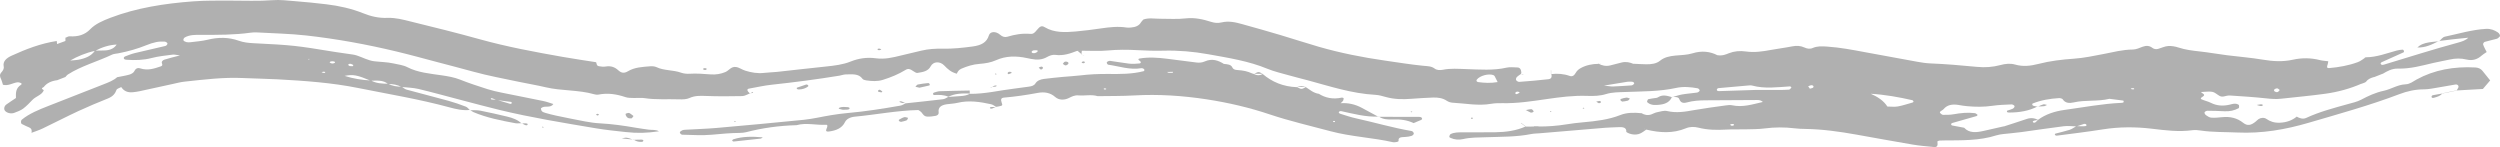 <svg xmlns="http://www.w3.org/2000/svg" width="136" height="8" viewBox="0 0 136 8" fill="none"><path d="M135.466 4.374C135.342 4.519 135.218 4.664 135.069 4.84C134.604 4.867 134.112 4.894 133.617 4.922L133.632 4.932C133.664 4.878 133.706 4.827 133.73 4.771C133.777 4.667 133.69 4.577 133.572 4.598C133.268 4.648 132.968 4.706 132.665 4.755C132.399 4.796 132.132 4.86 131.867 4.86C131.383 4.86 130.942 4.964 130.525 5.122C128.924 5.731 127.241 6.195 125.576 6.683C124.343 7.044 123.051 7.273 121.702 7.208C121.044 7.177 120.381 7.199 119.728 7.102C119.578 7.08 119.414 7.062 119.265 7.083C118.522 7.185 117.791 7.089 117.066 7.003C116.171 6.896 115.29 6.897 114.401 7.037C113.567 7.17 112.723 7.27 111.883 7.381C111.854 7.385 111.803 7.361 111.787 7.339C111.774 7.324 111.796 7.274 111.814 7.269C112.069 7.199 112.332 7.145 112.581 7.065C112.718 7.021 112.83 6.932 112.954 6.863C113.103 6.866 113.252 6.872 113.401 6.867C113.508 6.863 113.538 6.813 113.476 6.756C113.458 6.739 113.399 6.731 113.37 6.741C113.234 6.781 113.101 6.829 112.967 6.875C112.734 6.871 112.496 6.839 112.271 6.867C111.504 6.961 110.74 7.079 109.975 7.184C109.784 7.21 109.59 7.224 109.399 7.249C109.13 7.284 108.843 7.287 108.599 7.364C107.672 7.661 106.701 7.631 105.731 7.64C105.653 7.64 105.574 7.64 105.498 7.648C105.462 7.652 105.431 7.676 105.396 7.69C105.429 7.938 105.382 8.017 105.196 7.997C104.811 7.958 104.422 7.929 104.044 7.864C103.017 7.691 101.997 7.501 100.974 7.32C100.063 7.158 99.145 7.028 98.206 7.014C98.011 7.011 97.815 7.004 97.624 6.98C97.081 6.913 96.543 6.917 95.997 6.987C95.654 7.032 95.299 7.026 94.95 7.036C94.599 7.044 94.249 7.03 93.9 7.05C93.389 7.079 92.889 7.071 92.398 6.946C92.169 6.888 91.927 6.889 91.715 6.978C91.01 7.271 90.291 7.226 89.563 7.051C89.537 7.039 89.514 7.023 89.484 7.015C89.465 7.01 89.441 7.014 89.419 7.012C89.472 7.021 89.523 7.03 89.575 7.039C89.459 7.115 89.352 7.206 89.221 7.264C88.994 7.366 88.668 7.32 88.472 7.179C88.492 6.925 88.279 6.904 88.027 6.918C87.794 6.931 87.561 6.932 87.331 6.95C86.136 7.048 84.942 7.149 83.748 7.251C83.594 7.263 83.435 7.264 83.286 7.294C82.488 7.453 81.67 7.436 80.858 7.465C80.433 7.481 80.009 7.468 79.591 7.566C79.369 7.619 79.129 7.6 78.918 7.505C78.886 7.492 78.837 7.461 78.84 7.445C78.851 7.392 78.866 7.321 78.913 7.296C79.115 7.19 79.356 7.201 79.585 7.199C80.167 7.195 80.749 7.202 81.331 7.195C81.918 7.188 82.485 7.111 83.001 6.878L82.988 6.888C83.141 6.886 83.294 6.885 83.448 6.884L83.441 6.872C83.528 6.872 83.615 6.872 83.703 6.872L83.695 6.882C84.204 6.885 84.706 6.847 85.206 6.766C85.509 6.716 85.82 6.68 86.129 6.652C86.827 6.59 87.512 6.51 88.152 6.256C88.505 6.116 88.906 6.119 89.299 6.159L89.286 6.149C89.446 6.249 89.624 6.292 89.823 6.227C89.928 6.192 90.022 6.13 90.132 6.108C90.315 6.07 90.528 6.001 90.69 6.04C91.202 6.162 91.68 6.075 92.173 5.987C92.736 5.888 93.307 5.814 93.876 5.735C93.989 5.72 94.114 5.703 94.219 5.726C94.816 5.854 95.339 5.672 95.899 5.547C95.763 5.419 95.605 5.44 95.465 5.442C94.574 5.443 93.683 5.451 92.794 5.457C92.444 5.458 92.1 5.48 91.766 5.572C91.54 5.634 91.42 5.573 91.353 5.389C91.304 5.257 91.106 5.278 90.955 5.273L90.969 5.286C91.151 5.235 91.328 5.169 91.515 5.137C91.78 5.091 92.055 5.076 92.32 5.036C92.378 5.027 92.456 4.966 92.464 4.924C92.469 4.886 92.4 4.811 92.347 4.802C91.964 4.734 91.569 4.699 91.188 4.782C90.275 4.983 89.334 4.968 88.403 5.005C88.05 5.019 87.707 5.014 87.374 5.116C87.042 5.219 86.702 5.23 86.342 5.216C85.598 5.188 84.864 5.285 84.137 5.39C83.33 5.507 82.528 5.633 81.701 5.612C81.507 5.608 81.307 5.615 81.118 5.647C80.411 5.77 79.72 5.624 79.022 5.587C78.913 5.581 78.788 5.54 78.708 5.484C78.484 5.332 78.222 5.296 77.944 5.307C77.555 5.322 77.166 5.345 76.777 5.375C76.306 5.412 75.845 5.404 75.392 5.278C75.21 5.227 75.021 5.171 74.831 5.16C73.524 5.088 72.34 4.691 71.128 4.365C70.797 4.277 70.465 4.196 70.136 4.103C69.736 3.99 69.318 3.894 68.945 3.741C67.934 3.321 66.827 3.148 65.726 2.95C64.922 2.806 64.117 2.735 63.29 2.757C62.823 2.77 62.352 2.754 61.885 2.729C61.338 2.699 60.8 2.695 60.251 2.747C59.789 2.792 59.317 2.757 58.848 2.759L58.864 2.772C58.777 2.772 58.69 2.772 58.603 2.772L58.614 2.76C58.23 2.907 57.854 3.049 57.394 2.984C57.265 2.966 57.085 3.029 56.97 3.096C56.694 3.259 56.403 3.268 56.089 3.205C56.014 3.189 55.938 3.174 55.863 3.159C55.28 3.033 54.715 3.036 54.175 3.279C53.902 3.403 53.599 3.451 53.286 3.475C52.931 3.501 52.61 3.603 52.303 3.735C52.157 3.797 52.092 3.903 52.048 4.019L52.059 4.011C51.743 3.935 51.552 3.756 51.363 3.559C51.137 3.324 50.774 3.333 50.63 3.606C50.483 3.885 50.2 3.918 49.903 3.968C49.85 3.977 49.769 3.925 49.714 3.889C49.483 3.734 49.407 3.714 49.245 3.813C48.876 4.037 48.471 4.206 48.035 4.342C47.726 4.439 47.426 4.417 47.119 4.372C47.048 4.363 46.953 4.333 46.922 4.29C46.713 3.989 46.344 4.045 46.004 4.049C45.892 4.051 45.781 4.097 45.666 4.116C44.449 4.315 43.222 4.476 41.989 4.608C41.568 4.653 41.155 4.748 40.739 4.822C40.611 4.846 40.639 4.955 40.808 5.094L40.795 5.081C40.657 5.133 40.52 5.224 40.381 5.227C39.719 5.241 39.056 5.245 38.396 5.22C38.076 5.207 37.792 5.201 37.501 5.335C37.349 5.406 37.125 5.411 36.936 5.404C36.315 5.382 35.687 5.435 35.069 5.339C34.882 5.31 34.68 5.338 34.488 5.331C34.333 5.325 34.164 5.331 34.03 5.285C33.552 5.123 33.07 5.044 32.55 5.147C32.479 5.16 32.392 5.148 32.321 5.127C31.474 4.882 30.549 4.951 29.689 4.748C29.206 4.634 28.709 4.552 28.221 4.45C27.395 4.275 26.563 4.123 25.756 3.901C25.096 3.72 24.433 3.548 23.771 3.374C23.035 3.18 22.3 2.976 21.557 2.799C19.956 2.415 18.323 2.116 16.662 1.93C15.777 1.832 14.875 1.814 13.981 1.764C13.865 1.757 13.745 1.763 13.632 1.778C12.743 1.902 11.847 1.898 10.949 1.896C10.642 1.894 10.318 1.884 10.051 2.038C10.002 2.067 9.964 2.145 9.978 2.191C9.993 2.232 10.077 2.275 10.14 2.29C10.211 2.308 10.295 2.306 10.371 2.296C10.678 2.257 10.995 2.235 11.287 2.163C11.873 2.019 12.434 2.017 12.994 2.217C13.245 2.307 13.512 2.336 13.788 2.35C15.937 2.458 16.064 2.473 18.262 2.832C18.491 2.869 18.721 2.897 18.951 2.932C19.103 2.955 19.263 2.97 19.405 3.016C19.725 3.119 20.025 3.292 20.354 3.332C20.695 3.373 21.052 3.374 21.39 3.448C21.651 3.505 21.941 3.541 22.157 3.653C22.729 3.951 23.393 4.004 24.038 4.099C24.385 4.151 24.712 4.205 25.03 4.332C25.512 4.525 26.017 4.688 26.519 4.849C26.77 4.929 27.034 4.987 27.295 5.041C28.048 5.196 28.804 5.339 29.556 5.496C29.742 5.534 29.916 5.601 30.102 5.658C29.958 5.886 29.669 5.746 29.495 5.845C29.465 5.861 29.422 5.89 29.426 5.91C29.435 5.962 29.449 6.023 29.491 6.061C29.54 6.102 29.618 6.127 29.691 6.148C29.875 6.199 30.058 6.249 30.245 6.288C30.771 6.397 31.298 6.508 31.828 6.606C32.092 6.655 32.363 6.695 32.634 6.709C33.299 6.744 33.948 6.838 34.595 6.95C34.822 6.99 35.053 7.019 35.284 7.053C35.469 7.079 35.673 7.039 35.847 7.143C35.162 7.239 34.697 7.255 34.03 7.183C33.49 7.123 32.946 7.069 32.414 6.979C30.662 6.685 28.907 6.399 27.195 5.986C26.49 5.816 25.792 5.626 25.09 5.443C24.316 5.241 23.547 5.026 22.766 4.839C22.473 4.77 22.153 4.764 21.846 4.73C21.624 4.616 21.377 4.566 21.11 4.568C20.848 4.347 20.505 4.385 20.17 4.392C19.414 4.076 19.212 4.038 18.745 4.128C19.209 4.278 19.687 4.354 20.183 4.379C20.463 4.538 20.79 4.554 21.122 4.555C21.339 4.684 21.593 4.714 21.857 4.717C21.944 4.771 22.019 4.85 22.119 4.876C22.875 5.084 23.64 5.275 24.396 5.484C24.72 5.573 25.034 5.684 25.341 5.802C25.434 5.838 25.49 5.928 25.565 5.993L25.579 5.979C25.178 6.027 24.805 5.936 24.436 5.836C22.817 5.396 21.135 5.12 19.476 4.786C18.04 4.497 16.558 4.394 15.077 4.314C14.454 4.281 13.828 4.274 13.205 4.245C12.143 4.196 11.102 4.328 10.059 4.439C9.828 4.462 9.604 4.523 9.379 4.572C8.779 4.702 8.179 4.835 7.579 4.965C7.466 4.989 7.35 5.004 7.236 5.016C6.918 5.052 6.718 4.932 6.587 4.724L6.599 4.735C6.509 4.785 6.361 4.824 6.34 4.886C6.265 5.097 6.136 5.25 5.872 5.356C5.327 5.575 4.785 5.8 4.26 6.044C3.602 6.35 2.966 6.681 2.313 6.993C2.119 7.086 1.904 7.152 1.699 7.231L1.714 7.241C1.73 7.123 1.75 7.004 1.583 6.931C1.452 6.872 1.319 6.816 1.194 6.749C1.116 6.708 1.127 6.558 1.192 6.505C1.597 6.177 2.108 5.968 2.626 5.766C3.626 5.376 4.622 4.982 5.623 4.591C5.9 4.483 6.178 4.379 6.381 4.192L6.369 4.2C6.594 4.155 6.823 4.12 7.041 4.058C7.141 4.029 7.259 3.961 7.296 3.89C7.361 3.759 7.452 3.663 7.63 3.72C8.041 3.853 8.392 3.731 8.75 3.609C8.833 3.581 8.844 3.527 8.815 3.461C8.77 3.36 8.841 3.278 8.948 3.243C9.19 3.166 9.44 3.108 9.791 3.015C9.59 2.991 9.486 2.959 9.393 2.972C9.01 3.023 8.619 3.059 8.254 3.155C7.795 3.274 7.343 3.285 6.874 3.25C6.779 3.243 6.725 3.211 6.734 3.142C6.738 3.117 6.769 3.083 6.799 3.072C6.972 3.006 7.143 2.934 7.327 2.89C7.883 2.754 8.446 2.634 9.002 2.499C9.055 2.487 9.115 2.408 9.11 2.364C9.106 2.326 9.015 2.267 8.961 2.264C8.808 2.257 8.646 2.258 8.501 2.289C8.315 2.328 8.132 2.387 7.963 2.458C7.479 2.656 6.968 2.797 6.438 2.9C6.325 2.922 6.196 2.926 6.101 2.97C5.311 3.347 4.415 3.588 3.693 4.052C3.635 4.09 3.6 4.146 3.553 4.194L3.571 4.184C3.408 4.248 3.244 4.311 3.082 4.375L3.102 4.364C2.79 4.405 2.542 4.522 2.379 4.734L2.399 4.72C2.243 4.813 2.243 4.813 2.401 4.918L2.383 4.904C2.299 5.159 1.954 5.238 1.77 5.428C1.61 5.594 1.45 5.766 1.259 5.91C1.125 6.009 0.943 6.077 0.77 6.141C0.59 6.208 0.349 6.138 0.263 6.014C0.2 5.921 0.229 5.77 0.345 5.685C0.512 5.563 0.692 5.45 0.867 5.332C0.861 5.065 0.841 4.796 1.157 4.604C1.176 4.592 1.172 4.529 1.157 4.523C1.094 4.5 1.019 4.471 0.954 4.477C0.69 4.507 0.472 4.685 0.161 4.613C0.125 4.505 0.1 4.387 0.047 4.279C-0.011 4.162 -0.028 4.054 0.07 3.944C0.158 3.844 0.229 3.741 0.201 3.612C0.145 3.333 0.356 3.155 0.632 3.029C1.405 2.678 2.201 2.365 3.093 2.229L3.086 2.22C3.091 2.281 3.099 2.342 3.104 2.402L3.099 2.398C3.26 2.339 3.422 2.281 3.582 2.221L3.559 2.24C3.559 2.173 3.559 2.105 3.56 2.037L3.577 2.048C3.646 2.022 3.718 1.97 3.786 1.975C4.253 2.006 4.62 1.889 4.9 1.598C5.185 1.301 5.589 1.127 6.012 0.965C7.432 0.425 8.957 0.189 10.517 0.073C11.175 0.024 11.842 0.034 12.505 0.033C13.285 0.031 14.063 0.069 14.842 0.009C15.224 -0.02 15.62 0.028 16.008 0.06C16.589 0.107 17.171 0.161 17.747 0.232C18.443 0.316 19.123 0.467 19.745 0.717C20.174 0.89 20.601 0.992 21.084 0.973C21.524 0.956 21.935 1.07 22.34 1.17C23.602 1.479 24.863 1.792 26.108 2.138C27.579 2.547 29.093 2.828 30.613 3.095C31.218 3.202 31.83 3.29 32.43 3.385C32.465 3.476 32.447 3.581 32.588 3.603C32.701 3.621 32.826 3.639 32.935 3.62C33.239 3.569 33.444 3.649 33.642 3.829C33.808 3.98 33.962 3.995 34.157 3.878C34.52 3.657 34.948 3.641 35.371 3.606C35.482 3.597 35.618 3.608 35.709 3.651C36.12 3.849 36.623 3.799 37.051 3.954C37.185 4.002 37.358 4.022 37.507 4.012C37.9 3.986 38.285 4.022 38.674 4.048C38.952 4.067 39.219 4.022 39.463 3.918C39.661 3.832 39.772 3.61 40.033 3.644C40.212 3.666 40.364 3.79 40.542 3.844C40.87 3.946 41.209 4.008 41.571 3.965C41.802 3.937 42.036 3.936 42.267 3.911C43.156 3.815 44.041 3.71 44.93 3.619C45.395 3.57 45.855 3.518 46.279 3.346C46.704 3.174 47.164 3.105 47.64 3.17C48.124 3.236 48.567 3.131 49.013 3.019C49.382 2.926 49.756 2.843 50.127 2.754C50.503 2.664 50.887 2.641 51.283 2.649C51.83 2.66 52.37 2.601 52.91 2.529C53.386 2.466 53.68 2.306 53.795 1.927C53.862 1.702 54.171 1.685 54.406 1.891C54.527 1.998 54.658 2.041 54.806 1.997C55.211 1.875 55.616 1.804 56.058 1.844C56.225 1.86 56.312 1.746 56.4 1.639C56.581 1.418 56.67 1.382 56.839 1.483C57.35 1.786 57.932 1.764 58.515 1.713C58.981 1.673 59.442 1.61 59.902 1.544C60.366 1.476 60.824 1.425 61.294 1.499C61.369 1.51 61.451 1.502 61.527 1.497C61.776 1.477 61.969 1.396 62.072 1.211C62.102 1.159 62.156 1.114 62.203 1.06C62.498 0.958 62.812 1.022 63.119 1.02C63.587 1.02 64.05 1.053 64.519 0.999C64.993 0.945 65.45 1.051 65.884 1.189C66.073 1.249 66.251 1.268 66.449 1.22C66.847 1.123 67.224 1.214 67.591 1.317C68.287 1.509 68.981 1.707 69.672 1.912C70.363 2.117 71.043 2.343 71.735 2.542C72.906 2.88 74.113 3.12 75.341 3.296C76.03 3.394 76.717 3.508 77.412 3.577C77.648 3.601 77.862 3.591 78.048 3.732C78.162 3.82 78.339 3.825 78.491 3.795C78.913 3.71 79.331 3.746 79.762 3.759C80.494 3.781 81.24 3.846 81.967 3.678C82.145 3.637 82.352 3.667 82.546 3.67C82.674 3.671 82.748 3.766 82.761 3.936C82.763 3.965 82.748 3.994 82.741 4.023L82.754 4.012C82.672 4.073 82.577 4.127 82.512 4.198C82.474 4.239 82.456 4.314 82.479 4.36C82.501 4.403 82.59 4.458 82.643 4.454C83.177 4.414 83.712 4.372 84.241 4.308C84.431 4.285 84.419 4.142 84.393 4.022L84.38 4.031C84.73 3.991 85.064 4.015 85.389 4.13C85.518 4.176 85.629 4.127 85.716 3.969C85.78 3.854 85.869 3.771 85.993 3.703C86.284 3.544 86.611 3.476 86.965 3.473L86.953 3.462C87.145 3.565 87.354 3.616 87.587 3.561C87.801 3.511 88.01 3.448 88.225 3.398C88.454 3.344 88.667 3.389 88.868 3.479L88.854 3.468C89.086 3.477 89.321 3.495 89.554 3.497C89.832 3.5 90.106 3.468 90.306 3.303C90.535 3.116 90.822 3.052 91.14 3.023C91.449 2.995 91.778 2.991 92.06 2.904C92.584 2.739 93.045 2.807 93.422 3.002C93.712 3.045 93.88 2.963 94.05 2.896C94.34 2.782 94.654 2.754 94.963 2.799C95.441 2.868 95.892 2.8 96.35 2.714C96.728 2.644 97.115 2.599 97.491 2.523C97.735 2.475 97.948 2.486 98.162 2.584C98.3 2.648 98.458 2.678 98.606 2.613C98.858 2.501 99.116 2.515 99.394 2.534C100.098 2.581 100.778 2.711 101.459 2.839C102.406 3.016 103.353 3.189 104.302 3.36C104.529 3.4 104.762 3.439 104.993 3.448C105.849 3.483 106.701 3.556 107.552 3.638C107.988 3.68 108.406 3.651 108.819 3.54C109.082 3.469 109.359 3.436 109.622 3.512C110.055 3.638 110.482 3.583 110.884 3.479C111.518 3.315 112.162 3.239 112.827 3.192C113.367 3.155 113.899 3.04 114.428 2.939C114.957 2.837 115.47 2.698 116.028 2.695C116.208 2.693 116.391 2.605 116.564 2.541C116.766 2.468 116.933 2.484 117.091 2.605C117.18 2.673 117.291 2.692 117.409 2.657C117.589 2.606 117.764 2.516 117.947 2.504C118.133 2.491 118.34 2.529 118.514 2.587C118.878 2.706 119.256 2.754 119.645 2.796C120.147 2.85 120.641 2.94 121.141 3.004C121.793 3.087 122.457 3.137 123.102 3.246C123.649 3.339 124.193 3.368 124.722 3.25C125.23 3.138 125.714 3.145 126.208 3.27C126.352 3.306 126.508 3.313 126.657 3.332C126.645 3.404 126.643 3.458 126.623 3.508C126.566 3.648 126.588 3.713 126.695 3.705C127.241 3.659 127.772 3.562 128.266 3.38C128.433 3.318 128.564 3.199 128.713 3.106L128.699 3.117C129.3 3.112 129.824 2.901 130.373 2.752C130.478 2.722 130.591 2.71 130.703 2.7C130.723 2.699 130.763 2.738 130.773 2.763C130.782 2.789 130.778 2.837 130.756 2.847C130.356 3.03 129.955 3.206 129.555 3.387C129.527 3.4 129.5 3.44 129.507 3.462C129.526 3.531 129.591 3.545 129.687 3.516C131.025 3.114 132.352 2.688 133.708 2.321C133.926 2.261 134.148 2.196 134.286 2.037C134.322 2.024 134.357 2.013 134.393 2.001C134.362 2.016 134.33 2.031 134.299 2.048C134.01 2.077 133.721 2.105 133.432 2.138C133.179 2.166 132.928 2.2 132.677 2.231L132.69 2.242C132.792 2.156 132.876 2.02 132.999 1.995C133.744 1.84 134.468 1.613 135.248 1.57C135.489 1.558 135.698 1.638 135.88 1.76C135.969 1.819 136.033 1.943 135.982 1.991C135.935 2.035 135.887 2.092 135.824 2.11C135.607 2.173 135.382 2.213 135.168 2.279C135.119 2.294 135.068 2.382 135.082 2.423C135.129 2.562 135.208 2.693 135.275 2.831C135.166 2.907 135.071 2.958 135 3.024C134.78 3.223 134.515 3.319 134.179 3.238C133.87 3.163 133.572 3.17 133.265 3.239C132.968 3.307 132.663 3.354 132.367 3.425C131.738 3.574 131.122 3.749 130.442 3.732C130.125 3.724 129.856 3.872 129.609 4.022L129.627 4.008C129.466 4.072 129.302 4.137 129.14 4.2L129.157 4.188C128.98 4.236 128.824 4.296 128.724 4.435C128.679 4.498 128.542 4.523 128.446 4.565L128.46 4.554C127.85 4.821 127.194 5.002 126.507 5.098C125.705 5.21 124.892 5.281 124.084 5.371C123.813 5.401 123.547 5.381 123.275 5.35C122.622 5.279 121.962 5.238 121.304 5.195C121.193 5.188 121.077 5.228 120.966 5.249C120.841 5.273 120.759 5.235 120.668 5.169C120.377 4.96 120.37 4.964 119.736 5.005C119.785 5.088 120.032 5.138 119.818 5.264C119.739 5.31 119.688 5.368 119.756 5.399C119.919 5.475 120.116 5.515 120.274 5.595C120.592 5.756 120.923 5.777 121.277 5.698C121.424 5.665 121.566 5.604 121.722 5.669C121.755 5.683 121.801 5.707 121.802 5.728C121.808 5.782 121.817 5.867 121.779 5.888C121.552 6.009 121.295 6.068 121.012 6.052C120.703 6.036 120.392 6.026 120.083 6.025C120.028 6.025 119.934 6.077 119.927 6.113C119.917 6.162 119.957 6.231 120.008 6.267C120.09 6.325 120.194 6.395 120.294 6.401C120.485 6.415 120.681 6.395 120.872 6.375C121.326 6.329 121.699 6.419 122.028 6.68C122.26 6.863 122.449 6.824 122.708 6.615C122.76 6.572 122.804 6.522 122.862 6.482C122.975 6.403 123.166 6.381 123.287 6.465C123.5 6.613 123.72 6.687 124.02 6.676C124.396 6.661 124.691 6.547 124.94 6.346L124.925 6.335C125.087 6.431 125.274 6.5 125.461 6.413C126.163 6.086 126.932 5.883 127.699 5.67C127.953 5.599 128.226 5.541 128.444 5.425C128.831 5.22 129.224 5.034 129.68 4.937C130.091 4.85 130.416 4.606 130.869 4.586C131.105 4.576 131.274 4.428 131.465 4.324C132.417 3.802 133.495 3.606 134.657 3.67C134.817 3.678 134.951 3.738 135.04 3.846C135.184 4.022 135.324 4.199 135.466 4.376V4.374ZM2.624 3.835L2.63 3.839L2.599 3.858L2.624 3.835ZM27.006 5.44C26.945 5.414 26.883 5.386 26.821 5.363C26.723 5.325 26.679 5.34 26.71 5.399C26.717 5.412 26.774 5.415 26.81 5.418C26.881 5.424 26.952 5.426 27.023 5.43C27.27 5.505 27.515 5.581 27.764 5.653C27.782 5.659 27.837 5.63 27.844 5.611C27.852 5.591 27.821 5.547 27.801 5.544C27.535 5.505 27.272 5.473 27.006 5.44ZM6.369 2.421C5.927 2.443 5.54 2.572 5.182 2.763C4.673 2.871 4.22 3.063 3.798 3.303L3.788 3.295C3.942 3.281 4.1 3.279 4.251 3.252C4.644 3.181 4.976 3.041 5.167 2.752C5.356 2.749 5.547 2.753 5.734 2.742C6.023 2.725 6.231 2.612 6.354 2.411L6.369 2.421ZM102.666 5.796C102.859 5.796 103.057 5.822 103.241 5.791C103.5 5.746 103.746 5.658 103.998 5.591C104.1 5.565 104.128 5.532 104.048 5.454C103.313 5.286 102.535 5.144 101.728 5.098L101.741 5.088C102.141 5.261 102.479 5.48 102.679 5.806L102.666 5.796ZM110.873 6.516C111.276 6.217 111.778 6.052 112.312 5.979C113.341 5.839 114.359 5.642 115.408 5.595C115.515 5.59 115.557 5.565 115.512 5.472C115.275 5.442 115.013 5.408 114.752 5.375C114.119 5.533 113.439 5.424 112.801 5.573C112.572 5.627 112.343 5.609 112.214 5.404C112.191 5.365 112.083 5.334 112.018 5.336C111.514 5.367 111.027 5.448 110.577 5.631C110.557 5.64 110.546 5.684 110.557 5.705C110.566 5.727 110.6 5.752 110.631 5.76C110.704 5.78 110.78 5.789 110.856 5.802L110.844 5.791C110.38 6.034 109.857 6.122 109.302 6.122C109.191 6.122 109.153 6.093 109.186 6.022C109.291 5.986 109.406 5.958 109.501 5.91C109.551 5.882 109.604 5.811 109.591 5.77C109.58 5.731 109.484 5.677 109.43 5.68C109.082 5.695 108.73 5.705 108.39 5.755C107.925 5.824 107.463 5.818 106.998 5.775C106.843 5.762 106.692 5.734 106.54 5.709C106.207 5.655 105.925 5.702 105.731 5.937C105.691 5.986 105.613 6.015 105.562 6.058C105.54 6.077 105.52 6.126 105.534 6.14C105.58 6.183 105.642 6.246 105.7 6.248C105.891 6.25 106.089 6.248 106.274 6.216C106.656 6.148 107.039 6.106 107.428 6.155C107.487 6.162 107.536 6.213 107.583 6.249C107.588 6.253 107.552 6.306 107.525 6.314C107.09 6.44 106.652 6.559 106.218 6.687C106.123 6.715 106.118 6.771 106.18 6.823C106.403 6.864 106.627 6.907 106.85 6.949C107.127 7.251 107.505 7.21 107.894 7.125C108.266 7.043 108.635 6.957 109.008 6.872L108.993 6.884C109.411 6.748 109.831 6.616 110.246 6.474C110.48 6.393 110.686 6.421 110.886 6.529C110.811 6.539 110.735 6.541 110.666 6.561C110.567 6.588 110.555 6.637 110.633 6.674C110.653 6.684 110.711 6.669 110.733 6.651C110.786 6.611 110.827 6.561 110.873 6.516ZM95.525 4.892C95.823 4.892 96.286 4.893 96.75 4.892C96.942 4.892 97.135 4.893 97.324 4.876C97.375 4.872 97.419 4.802 97.455 4.757C97.46 4.752 97.402 4.698 97.379 4.699C96.69 4.742 96.001 4.84 95.319 4.655C95.25 4.635 95.165 4.645 95.088 4.652C94.552 4.698 94.014 4.745 93.48 4.795C93.451 4.797 93.416 4.824 93.405 4.846C93.373 4.906 93.414 4.96 93.511 4.957C94.125 4.94 94.743 4.917 95.525 4.892ZM81.471 4.465C81.414 4.351 81.367 4.249 81.311 4.146C81.298 4.122 81.267 4.095 81.234 4.084C80.978 3.99 80.504 4.117 80.34 4.329C80.294 4.387 80.329 4.455 80.413 4.466C80.752 4.512 81.092 4.53 81.471 4.465ZM87.256 4.656C87.534 4.685 87.64 4.709 87.743 4.705C88.081 4.691 88.419 4.669 88.757 4.646C88.79 4.644 88.826 4.622 88.852 4.601C88.876 4.581 88.901 4.552 88.903 4.527C88.903 4.507 88.874 4.479 88.848 4.465C88.819 4.45 88.779 4.443 88.745 4.443C88.67 4.441 88.592 4.439 88.519 4.45C88.154 4.507 87.79 4.569 87.256 4.656ZM124.02 4.897C123.973 4.865 123.927 4.81 123.878 4.807C123.825 4.804 123.742 4.84 123.716 4.878C123.669 4.948 123.795 5.036 123.902 5.007C123.951 4.991 123.98 4.935 124.02 4.897ZM98.458 4.825C98.522 4.803 98.609 4.795 98.64 4.757C98.686 4.703 98.636 4.638 98.553 4.635C98.491 4.634 98.426 4.673 98.364 4.694C98.395 4.738 98.426 4.781 98.458 4.825ZM56.129 2.788C56.13 2.814 56.118 2.85 56.136 2.864C56.209 2.921 56.343 2.898 56.438 2.814C56.454 2.799 56.441 2.739 56.438 2.739C56.367 2.735 56.294 2.731 56.225 2.739C56.189 2.742 56.16 2.771 56.129 2.788ZM17.929 3.394C17.956 3.411 17.98 3.433 18.009 3.441C18.042 3.451 18.08 3.454 18.114 3.451C18.147 3.447 18.183 3.436 18.207 3.419C18.285 3.368 18.136 3.31 17.991 3.342C17.967 3.347 17.951 3.376 17.929 3.394ZM19.225 3.537C19.165 3.512 19.105 3.469 19.045 3.469C18.947 3.469 18.912 3.53 18.985 3.576C19.03 3.605 19.118 3.599 19.187 3.601C19.199 3.599 19.212 3.559 19.225 3.537ZM17.687 3.911C17.654 3.908 17.618 3.9 17.585 3.903C17.553 3.905 17.524 3.921 17.493 3.93C17.524 3.941 17.553 3.958 17.584 3.964C17.616 3.969 17.653 3.965 17.687 3.961C17.691 3.962 17.687 3.929 17.687 3.911ZM116.095 4.806C116.064 4.803 116.031 4.795 116 4.799C115.886 4.814 115.884 4.839 115.999 4.86C116.03 4.865 116.064 4.86 116.095 4.854C116.1 4.854 116.095 4.824 116.095 4.806ZM82.587 4.986C82.492 4.979 82.434 5.009 82.43 5.079C82.43 5.094 82.497 5.13 82.512 5.124C82.572 5.101 82.623 5.063 82.677 5.033C82.647 5.016 82.617 5.001 82.587 4.986ZM94.192 6.841C94.23 6.836 94.289 6.843 94.303 6.828C94.359 6.766 94.319 6.733 94.205 6.746C94.17 6.751 94.139 6.774 94.109 6.788C94.136 6.806 94.165 6.823 94.192 6.841ZM16.831 3.239L16.817 3.198L16.749 3.221L16.831 3.239Z" fill="#B0B0B0"></path><path d="M75.01 6.342C74.294 6.374 73.631 6.191 72.958 6.045C72.929 6.039 72.878 6.05 72.857 6.066C72.806 6.105 72.824 6.162 72.917 6.191C73.202 6.281 73.487 6.377 73.784 6.442C74.791 6.663 75.769 6.954 76.796 7.129C76.848 7.137 76.912 7.217 76.912 7.266C76.912 7.309 76.844 7.374 76.788 7.392C76.685 7.426 76.566 7.442 76.452 7.45C76.265 7.465 76.048 7.44 76.083 7.67C76.085 7.686 76.03 7.716 75.998 7.722C75.923 7.733 75.838 7.749 75.769 7.734C74.654 7.483 73.484 7.436 72.373 7.137C71.273 6.841 70.156 6.586 69.085 6.227C67.976 5.854 66.82 5.584 65.639 5.403C64.343 5.205 63.023 5.116 61.693 5.192C61.035 5.23 60.371 5.22 59.711 5.231C59.37 5.126 59.015 5.22 58.67 5.189C58.459 5.171 58.312 5.25 58.143 5.334C57.892 5.457 57.603 5.454 57.399 5.273C57.134 5.037 56.803 4.987 56.45 5.054C55.845 5.167 55.236 5.257 54.617 5.31C54.462 5.324 54.427 5.404 54.491 5.581C54.547 5.744 54.549 5.743 54.3 5.795C54.262 5.802 54.224 5.804 54.186 5.81L54.2 5.822C54.106 5.771 54.022 5.694 53.917 5.671C53.315 5.539 52.708 5.444 52.081 5.595C51.897 5.64 51.697 5.644 51.506 5.671C51.194 5.716 51.023 5.847 51.063 6.105C51.078 6.205 51.016 6.281 50.892 6.303C50.743 6.329 50.585 6.352 50.434 6.342C50.26 6.332 50.205 6.201 50.121 6.104C50.081 6.057 50.014 6.025 49.96 5.986C48.791 6.011 47.657 6.238 46.502 6.347C46.246 6.372 46.05 6.473 45.964 6.648C45.808 6.967 45.497 7.102 45.087 7.155C44.957 7.172 44.905 7.125 44.963 7.005C45.007 6.92 45.047 6.78 44.941 6.787C44.403 6.82 43.861 6.66 43.331 6.81C42.391 6.835 41.475 6.96 40.584 7.192C40.475 7.22 40.355 7.228 40.239 7.23C39.732 7.235 39.234 7.281 38.73 7.328C38.198 7.378 37.649 7.338 37.107 7.328C37.062 7.327 36.982 7.248 36.983 7.208C36.985 7.165 37.058 7.111 37.118 7.087C37.183 7.061 37.269 7.059 37.345 7.055C37.889 7.023 38.434 7.008 38.974 6.961C40.557 6.821 42.142 6.678 43.721 6.518C44.219 6.467 44.707 6.347 45.201 6.267C45.505 6.219 45.81 6.174 46.117 6.148C47.084 6.063 48.035 5.911 48.982 5.746C49.089 5.727 49.182 5.658 49.28 5.611L49.265 5.622C49.945 5.548 50.625 5.479 51.303 5.397C51.407 5.385 51.497 5.313 51.594 5.267L51.574 5.275C51.799 5.259 52.025 5.242 52.25 5.227C52.441 5.214 52.623 5.188 52.773 5.09L52.755 5.105C53.58 5.115 54.362 4.917 55.167 4.822C55.434 4.79 55.7 4.746 55.967 4.714C56.129 4.695 56.258 4.652 56.332 4.532C56.423 4.385 56.599 4.318 56.794 4.293C57.138 4.249 57.485 4.216 57.832 4.182C58.141 4.153 58.452 4.141 58.757 4.103C59.257 4.043 59.757 4.019 60.264 4.023C60.92 4.03 61.582 4.036 62.218 3.871C62.24 3.865 62.261 3.824 62.258 3.802C62.254 3.778 62.227 3.75 62.2 3.735C62.171 3.718 62.125 3.703 62.092 3.709C61.46 3.818 60.884 3.601 60.286 3.52C60.248 3.515 60.191 3.418 60.211 3.386C60.235 3.347 60.333 3.303 60.388 3.311C60.731 3.354 61.071 3.422 61.414 3.461C61.602 3.482 61.8 3.473 61.987 3.452C62.076 3.443 62.085 3.361 62.007 3.313C61.92 3.26 61.898 3.2 61.983 3.185C62.483 3.099 62.987 3.132 63.487 3.196C64.021 3.265 64.557 3.333 65.092 3.401C65.248 3.421 65.397 3.404 65.539 3.342C65.942 3.163 66.278 3.285 66.595 3.487L66.582 3.476C66.767 3.497 66.966 3.501 67.04 3.67C67.082 3.764 67.173 3.8 67.295 3.808C67.68 3.838 67.833 3.872 68.112 3.993C68.145 4.006 68.182 4.016 68.216 4.027L68.207 4.018C68.373 4.119 68.54 4.112 68.707 4.018L68.696 4.03C69.196 4.453 69.799 4.716 70.559 4.743L70.552 4.732C70.799 4.868 70.799 4.868 71.048 4.732L71.041 4.743C71.259 4.881 71.442 5.056 71.741 5.104L71.726 5.092C72.102 5.331 72.52 5.415 72.998 5.309C73.026 5.303 73.097 5.331 73.095 5.34C73.091 5.392 73.086 5.447 73.055 5.493C73.02 5.543 72.96 5.583 72.913 5.627L72.902 5.617C73.336 5.581 73.724 5.676 74.076 5.863C74.383 6.026 74.689 6.192 74.996 6.359C75 6.354 75.01 6.342 75.01 6.342ZM63.812 3.907C63.705 3.91 63.597 3.912 63.49 3.915C63.519 3.93 63.545 3.957 63.576 3.959C63.648 3.965 63.723 3.961 63.797 3.957C63.803 3.957 63.806 3.925 63.812 3.907ZM60.113 4.8C60.011 4.824 60.009 4.853 60.113 4.875C60.133 4.879 60.164 4.851 60.189 4.839C60.164 4.827 60.139 4.814 60.113 4.8ZM72.617 6.584C72.528 6.566 72.497 6.586 72.535 6.637C72.542 6.647 72.591 6.638 72.62 6.637C72.62 6.619 72.618 6.601 72.617 6.584Z" fill="#B0B0B0"></path><path d="M28.384 6.701C28.268 6.702 28.146 6.724 28.037 6.703C27.25 6.558 26.465 6.403 25.75 6.097C25.685 6.069 25.634 6.021 25.576 5.98L25.561 5.994C25.754 6.001 25.954 5.985 26.137 6.021C26.626 6.116 27.108 6.23 27.59 6.343C27.89 6.414 28.168 6.518 28.369 6.712L28.384 6.701Z" fill="#B0B0B0"></path><path d="M90.953 5.273C90.855 5.52 90.637 5.656 90.301 5.695C90.068 5.721 89.846 5.737 89.661 5.601C89.634 5.581 89.595 5.551 89.599 5.532C89.612 5.482 89.632 5.404 89.674 5.394C89.815 5.358 89.968 5.349 90.115 5.324C90.152 5.318 90.184 5.3 90.213 5.282C90.466 5.126 90.715 5.217 90.966 5.288C90.968 5.286 90.953 5.273 90.953 5.273Z" fill="#B0B0B0"></path><path d="M76.892 6.694C76.55 6.528 76.174 6.483 75.776 6.498C75.501 6.51 75.231 6.498 75.012 6.342L75 6.354C75.738 6.356 76.475 6.356 77.213 6.359C77.308 6.359 77.364 6.401 77.363 6.469C77.363 6.492 77.321 6.521 77.29 6.534C77.155 6.593 77.017 6.648 76.879 6.703L76.892 6.694Z" fill="#B0B0B0"></path><path d="M52.75 4.914C52.752 4.978 52.755 5.04 52.757 5.104L52.775 5.088C52.355 5.074 51.939 5.077 51.575 5.274L51.596 5.266C51.35 5.151 51.079 5.158 50.805 5.169C50.788 5.169 50.754 5.131 50.754 5.11C50.754 5.087 50.776 5.048 50.799 5.04C50.907 5.008 51.016 4.966 51.127 4.962C51.672 4.944 52.219 4.936 52.764 4.925L52.75 4.914Z" fill="#B0B0B0"></path><path d="M41.495 7.471C41.442 7.507 41.419 7.535 41.391 7.539C40.899 7.595 40.406 7.648 39.912 7.699C39.886 7.702 39.834 7.669 39.832 7.65C39.83 7.627 39.861 7.589 39.89 7.579C40.402 7.414 40.933 7.424 41.495 7.471Z" fill="#B0B0B0"></path><path d="M50.02 4.771C49.934 4.752 49.867 4.736 49.798 4.72C49.842 4.677 49.876 4.608 49.931 4.597C50.114 4.558 50.305 4.538 50.494 4.519C50.519 4.516 50.565 4.55 50.576 4.572C50.587 4.594 50.572 4.645 50.556 4.649C50.374 4.695 50.189 4.734 50.02 4.771Z" fill="#B0B0B0"></path><path d="M43.961 4.628C43.963 4.653 43.98 4.688 43.965 4.699C43.827 4.811 43.652 4.863 43.452 4.867C43.418 4.868 43.376 4.854 43.352 4.836C43.338 4.825 43.34 4.775 43.351 4.771C43.52 4.709 43.691 4.649 43.863 4.595C43.887 4.59 43.929 4.617 43.961 4.628Z" fill="#B0B0B0"></path><path d="M88.249 5.527C88.207 5.498 88.169 5.484 88.158 5.462C88.147 5.44 88.152 5.392 88.168 5.386C88.267 5.354 88.368 5.32 88.474 5.31C88.536 5.304 88.603 5.343 88.668 5.363C88.63 5.401 88.601 5.461 88.55 5.476C88.452 5.508 88.341 5.514 88.249 5.527Z" fill="#B0B0B0"></path><path d="M34.462 6.313C34.417 6.365 34.388 6.436 34.346 6.44C34.182 6.457 34.092 6.397 34.037 6.257C34.028 6.234 34.033 6.185 34.05 6.18C34.108 6.16 34.191 6.131 34.231 6.149C34.321 6.19 34.388 6.257 34.462 6.313Z" fill="#B0B0B0"></path><path d="M132.667 2.235C132.307 2.416 131.949 2.603 131.487 2.584L131.501 2.595C131.654 2.422 131.887 2.346 132.139 2.304C132.316 2.275 132.499 2.264 132.679 2.245C132.679 2.246 132.667 2.235 132.667 2.235Z" fill="#B0B0B0"></path><path d="M49.014 6.631C48.964 6.611 48.92 6.604 48.904 6.583C48.889 6.565 48.893 6.519 48.909 6.51C49 6.458 49.093 6.401 49.196 6.374C49.251 6.359 49.333 6.397 49.402 6.411C49.374 6.458 49.365 6.526 49.318 6.547C49.225 6.588 49.109 6.606 49.014 6.631Z" fill="#B0B0B0"></path><path d="M45.857 5.972C45.788 5.955 45.712 5.947 45.65 5.919C45.57 5.885 45.71 5.818 45.89 5.817C45.966 5.817 46.044 5.82 46.119 5.829C46.154 5.834 46.203 5.85 46.212 5.87C46.237 5.924 46.188 5.958 46.088 5.964C46.012 5.968 45.935 5.969 45.857 5.972Z" fill="#B0B0B0"></path><path d="M122.986 5.674C123.02 5.671 123.082 5.681 123.087 5.696C123.113 5.752 123.058 5.782 122.953 5.764C122.888 5.753 122.828 5.728 122.766 5.709C122.84 5.698 122.913 5.681 122.986 5.674Z" fill="#B0B0B0"></path><path d="M132.863 5.074C132.774 5.217 132.594 5.263 132.421 5.315C132.323 5.345 132.268 5.321 132.276 5.246C132.278 5.223 132.31 5.187 132.337 5.181C132.516 5.145 132.696 5.116 132.876 5.084L132.863 5.074Z" fill="#B0B0B0"></path><path d="M57.817 3.476C57.852 3.436 57.874 3.379 57.923 3.361C58.034 3.321 58.161 3.396 58.117 3.468C58.092 3.508 58.023 3.556 57.97 3.558C57.921 3.559 57.87 3.505 57.817 3.476Z" fill="#B0B0B0"></path><path d="M34.475 7.595C34.259 7.573 34.044 7.551 33.821 7.529C34.093 7.468 34.093 7.469 34.464 7.607L34.475 7.595Z" fill="#B0B0B0"></path><path d="M47.748 2.72C47.748 2.698 47.739 2.662 47.749 2.657C47.78 2.645 47.822 2.641 47.855 2.646C47.888 2.652 47.913 2.673 47.944 2.688C47.915 2.703 47.888 2.725 47.857 2.729C47.824 2.734 47.786 2.722 47.748 2.72Z" fill="#B0B0B0"></path><path d="M56.505 3.678C56.559 3.659 56.623 3.615 56.667 3.624C56.745 3.639 56.756 3.699 56.705 3.75C56.687 3.768 56.629 3.79 56.62 3.784C56.576 3.753 56.541 3.714 56.505 3.678Z" fill="#B0B0B0"></path><path d="M54.22 4.044L54.126 4.048L54.166 3.986L54.22 4.044Z" fill="#B0B0B0"></path><path d="M55.044 3.965C54.985 3.99 54.929 4.018 54.867 4.038C54.86 4.041 54.809 3.998 54.813 3.982C54.829 3.917 54.893 3.89 54.98 3.911C55.005 3.917 55.022 3.946 55.044 3.965Z" fill="#B0B0B0"></path><path d="M47.862 4.878C47.909 4.91 47.958 4.94 48 4.975C48.004 4.979 47.962 5.03 47.949 5.027C47.888 5.019 47.824 5.002 47.767 4.982C47.757 4.978 47.762 4.93 47.778 4.912C47.793 4.894 47.833 4.889 47.862 4.878Z" fill="#B0B0B0"></path><path d="M86.963 5.612C86.92 5.584 86.878 5.557 86.834 5.529C86.894 5.515 86.954 5.496 87.016 5.49C87.038 5.487 87.085 5.515 87.089 5.533C87.1 5.59 87.052 5.617 86.963 5.612Z" fill="#B0B0B0"></path><path d="M82.983 5.993C83.092 5.973 83.201 5.942 83.308 5.94C83.352 5.94 83.399 6.008 83.433 6.051C83.441 6.059 83.403 6.098 83.375 6.111C83.346 6.123 83.294 6.134 83.27 6.124C83.175 6.082 83.088 6.03 82.997 5.982L82.983 5.993Z" fill="#B0B0B0"></path><path d="M34.462 7.607C34.608 7.602 34.751 7.593 34.897 7.595C35 7.598 35.029 7.644 34.971 7.701C34.953 7.717 34.902 7.719 34.868 7.719C34.715 7.72 34.584 7.677 34.475 7.595L34.462 7.607Z" fill="#B0B0B0"></path><path d="M49.28 5.606C49.211 5.604 49.138 5.609 49.071 5.598C49.016 5.588 48.967 5.559 48.916 5.539C48.942 5.529 48.965 5.509 48.991 5.509C49.023 5.509 49.058 5.522 49.087 5.534C49.147 5.561 49.205 5.59 49.265 5.617C49.265 5.619 49.28 5.606 49.28 5.606Z" fill="#B0B0B0"></path><path d="M132.877 5.084C133.128 5.033 133.379 4.982 133.632 4.93L133.617 4.921C133.366 4.972 133.115 5.023 132.865 5.074C132.863 5.074 132.877 5.084 132.877 5.084Z" fill="#B0B0B0"></path><path d="M53.959 4.748C54.037 4.699 54.098 4.62 54.227 4.663C54.208 4.68 54.189 4.706 54.166 4.71C54.093 4.724 54.018 4.728 53.944 4.737L53.959 4.748Z" fill="#B0B0B0"></path><path d="M38.436 3.725C38.432 3.749 38.439 3.784 38.423 3.792C38.396 3.806 38.348 3.813 38.319 3.804C38.209 3.768 38.216 3.729 38.334 3.707C38.363 3.702 38.401 3.718 38.436 3.725Z" fill="#B0B0B0"></path><path d="M59.013 3.415C58.984 3.425 58.95 3.446 58.926 3.441C58.826 3.423 58.815 3.385 58.899 3.347C58.924 3.336 58.971 3.339 58.995 3.35C59.011 3.358 59.008 3.393 59.013 3.415Z" fill="#B0B0B0"></path><path d="M29.513 6.878L29.585 6.929L29.498 6.946L29.513 6.878Z" fill="#B0B0B0"></path><path d="M28.371 6.713C28.448 6.712 28.524 6.705 28.6 6.709C28.635 6.71 28.695 6.726 28.7 6.742C28.72 6.807 28.664 6.836 28.566 6.803C28.499 6.781 28.446 6.735 28.386 6.701C28.384 6.701 28.371 6.713 28.371 6.713Z" fill="#B0B0B0"></path><path d="M39.941 6.634L39.966 6.576L40.042 6.615L39.941 6.634Z" fill="#B0B0B0"></path><path d="M80.118 6.406C80.118 6.424 80.125 6.455 80.116 6.457C80.091 6.464 80.04 6.469 80.034 6.46C79.998 6.408 80.029 6.388 80.118 6.406Z" fill="#B0B0B0"></path><path d="M32.488 6.286C32.467 6.268 32.445 6.25 32.421 6.231C32.45 6.217 32.488 6.185 32.507 6.191C32.614 6.226 32.608 6.26 32.488 6.286Z" fill="#B0B0B0"></path><path d="M76.828 6.057L76.803 6.113L76.73 6.076L76.828 6.057Z" fill="#B0B0B0"></path><path d="M86.184 5.917L86.087 5.893L86.165 5.853L86.184 5.917Z" fill="#B0B0B0"></path><path d="M54.182 5.811C54.118 5.84 54.055 5.874 53.987 5.899C53.957 5.91 53.897 5.918 53.88 5.906C53.82 5.856 53.855 5.822 53.968 5.821C54.044 5.821 54.118 5.822 54.195 5.822C54.197 5.822 54.182 5.811 54.182 5.811Z" fill="#B0B0B0"></path><path d="M58.832 2.97C58.883 2.986 58.933 3.002 58.984 3.018C58.962 3.015 58.935 3.016 58.917 3.008C58.892 2.995 58.87 2.976 58.848 2.959L58.832 2.97Z" fill="#B0B0B0"></path><path d="M128.706 3.112C128.669 3.106 128.633 3.101 128.599 3.094C128.63 3.103 128.66 3.113 128.691 3.123L128.706 3.112Z" fill="#B0B0B0"></path><path d="M86.956 3.48C87.003 3.465 87.049 3.451 87.096 3.436C87.076 3.446 87.056 3.459 87.034 3.464C87.005 3.469 86.974 3.468 86.945 3.468C86.943 3.469 86.956 3.48 86.956 3.48Z" fill="#B0B0B0"></path><path d="M68.218 4.025C68.469 3.887 68.469 3.887 68.698 4.027L68.709 4.015C68.541 4.015 68.376 4.015 68.209 4.015L68.218 4.025Z" fill="#B0B0B0"></path><path d="M82.73 4.031C82.785 4.047 82.841 4.062 82.895 4.077C82.868 4.077 82.837 4.083 82.817 4.074C82.788 4.062 82.768 4.038 82.743 4.02L82.73 4.031Z" fill="#B0B0B0"></path><path d="M70.561 4.741C70.721 4.659 70.883 4.673 71.043 4.741L71.05 4.73C70.885 4.73 70.719 4.73 70.554 4.73L70.561 4.741Z" fill="#B0B0B0"></path><path d="M53.944 4.735C53.913 4.753 53.88 4.77 53.849 4.788C53.886 4.774 53.92 4.76 53.957 4.748C53.959 4.748 53.944 4.735 53.944 4.735Z" fill="#B0B0B0"></path><path d="M40.806 5.093C40.851 5.061 40.895 5.03 40.94 4.998C40.951 5.015 40.962 5.03 40.973 5.047C40.913 5.058 40.853 5.069 40.793 5.08L40.806 5.093Z" fill="#B0B0B0"></path><path d="M84.33 6.097L84.333 6.037L84.41 6.068L84.33 6.097Z" fill="#B0B0B0"></path><path d="M89.299 6.16C89.337 6.126 89.285 6.159 89.286 6.151C89.285 6.149 89.299 6.16 89.299 6.16Z" fill="#B0B0B0"></path><path d="M131.487 2.585L131.5 2.596C131.501 2.596 131.487 2.585 131.487 2.585Z" fill="#B0B0B0"></path><path d="M58.848 2.958C58.77 2.891 58.692 2.825 58.615 2.76L58.604 2.772C58.692 2.772 58.779 2.772 58.866 2.772C58.866 2.772 58.85 2.76 58.85 2.758C58.844 2.828 58.837 2.898 58.83 2.969C58.832 2.97 58.848 2.958 58.848 2.958Z" fill="#B0B0B0"></path><path d="M84.368 3.818C84.37 3.892 84.37 3.966 84.371 4.04L84.384 4.03C84.384 3.962 84.382 3.896 84.382 3.828C84.381 3.828 84.368 3.818 84.368 3.818Z" fill="#B0B0B0"></path><path d="M129.598 4.023C129.598 4.023 129.616 4.011 129.616 4.009C129.616 4.008 129.598 4.023 129.598 4.023Z" fill="#B0B0B0"></path><path d="M129.129 4.202L129.146 4.189C129.148 4.189 129.129 4.202 129.129 4.202Z" fill="#B0B0B0"></path><path d="M135.453 4.381L135.466 4.372C135.466 4.374 135.453 4.381 135.453 4.381Z" fill="#B0B0B0"></path><path d="M71.742 5.101L71.728 5.09C71.728 5.088 71.742 5.101 71.742 5.101Z" fill="#B0B0B0"></path><path d="M82.737 6.697C82.821 6.76 82.905 6.824 82.988 6.888C82.988 6.888 83.001 6.878 83.003 6.878C82.919 6.814 82.835 6.751 82.752 6.687C82.75 6.687 82.737 6.697 82.737 6.697Z" fill="#B0B0B0"></path><path d="M83.448 6.884C83.53 6.884 83.614 6.884 83.695 6.884L83.703 6.874C83.615 6.874 83.528 6.874 83.441 6.874L83.448 6.884Z" fill="#B0B0B0"></path><path d="M110.858 5.803C110.958 5.759 111.053 5.705 111.16 5.677C111.216 5.663 111.293 5.696 111.36 5.709C111.305 5.732 111.253 5.77 111.195 5.777C111.08 5.791 110.964 5.788 110.847 5.792C110.846 5.791 110.858 5.803 110.858 5.803Z" fill="#B0B0B0"></path></svg>